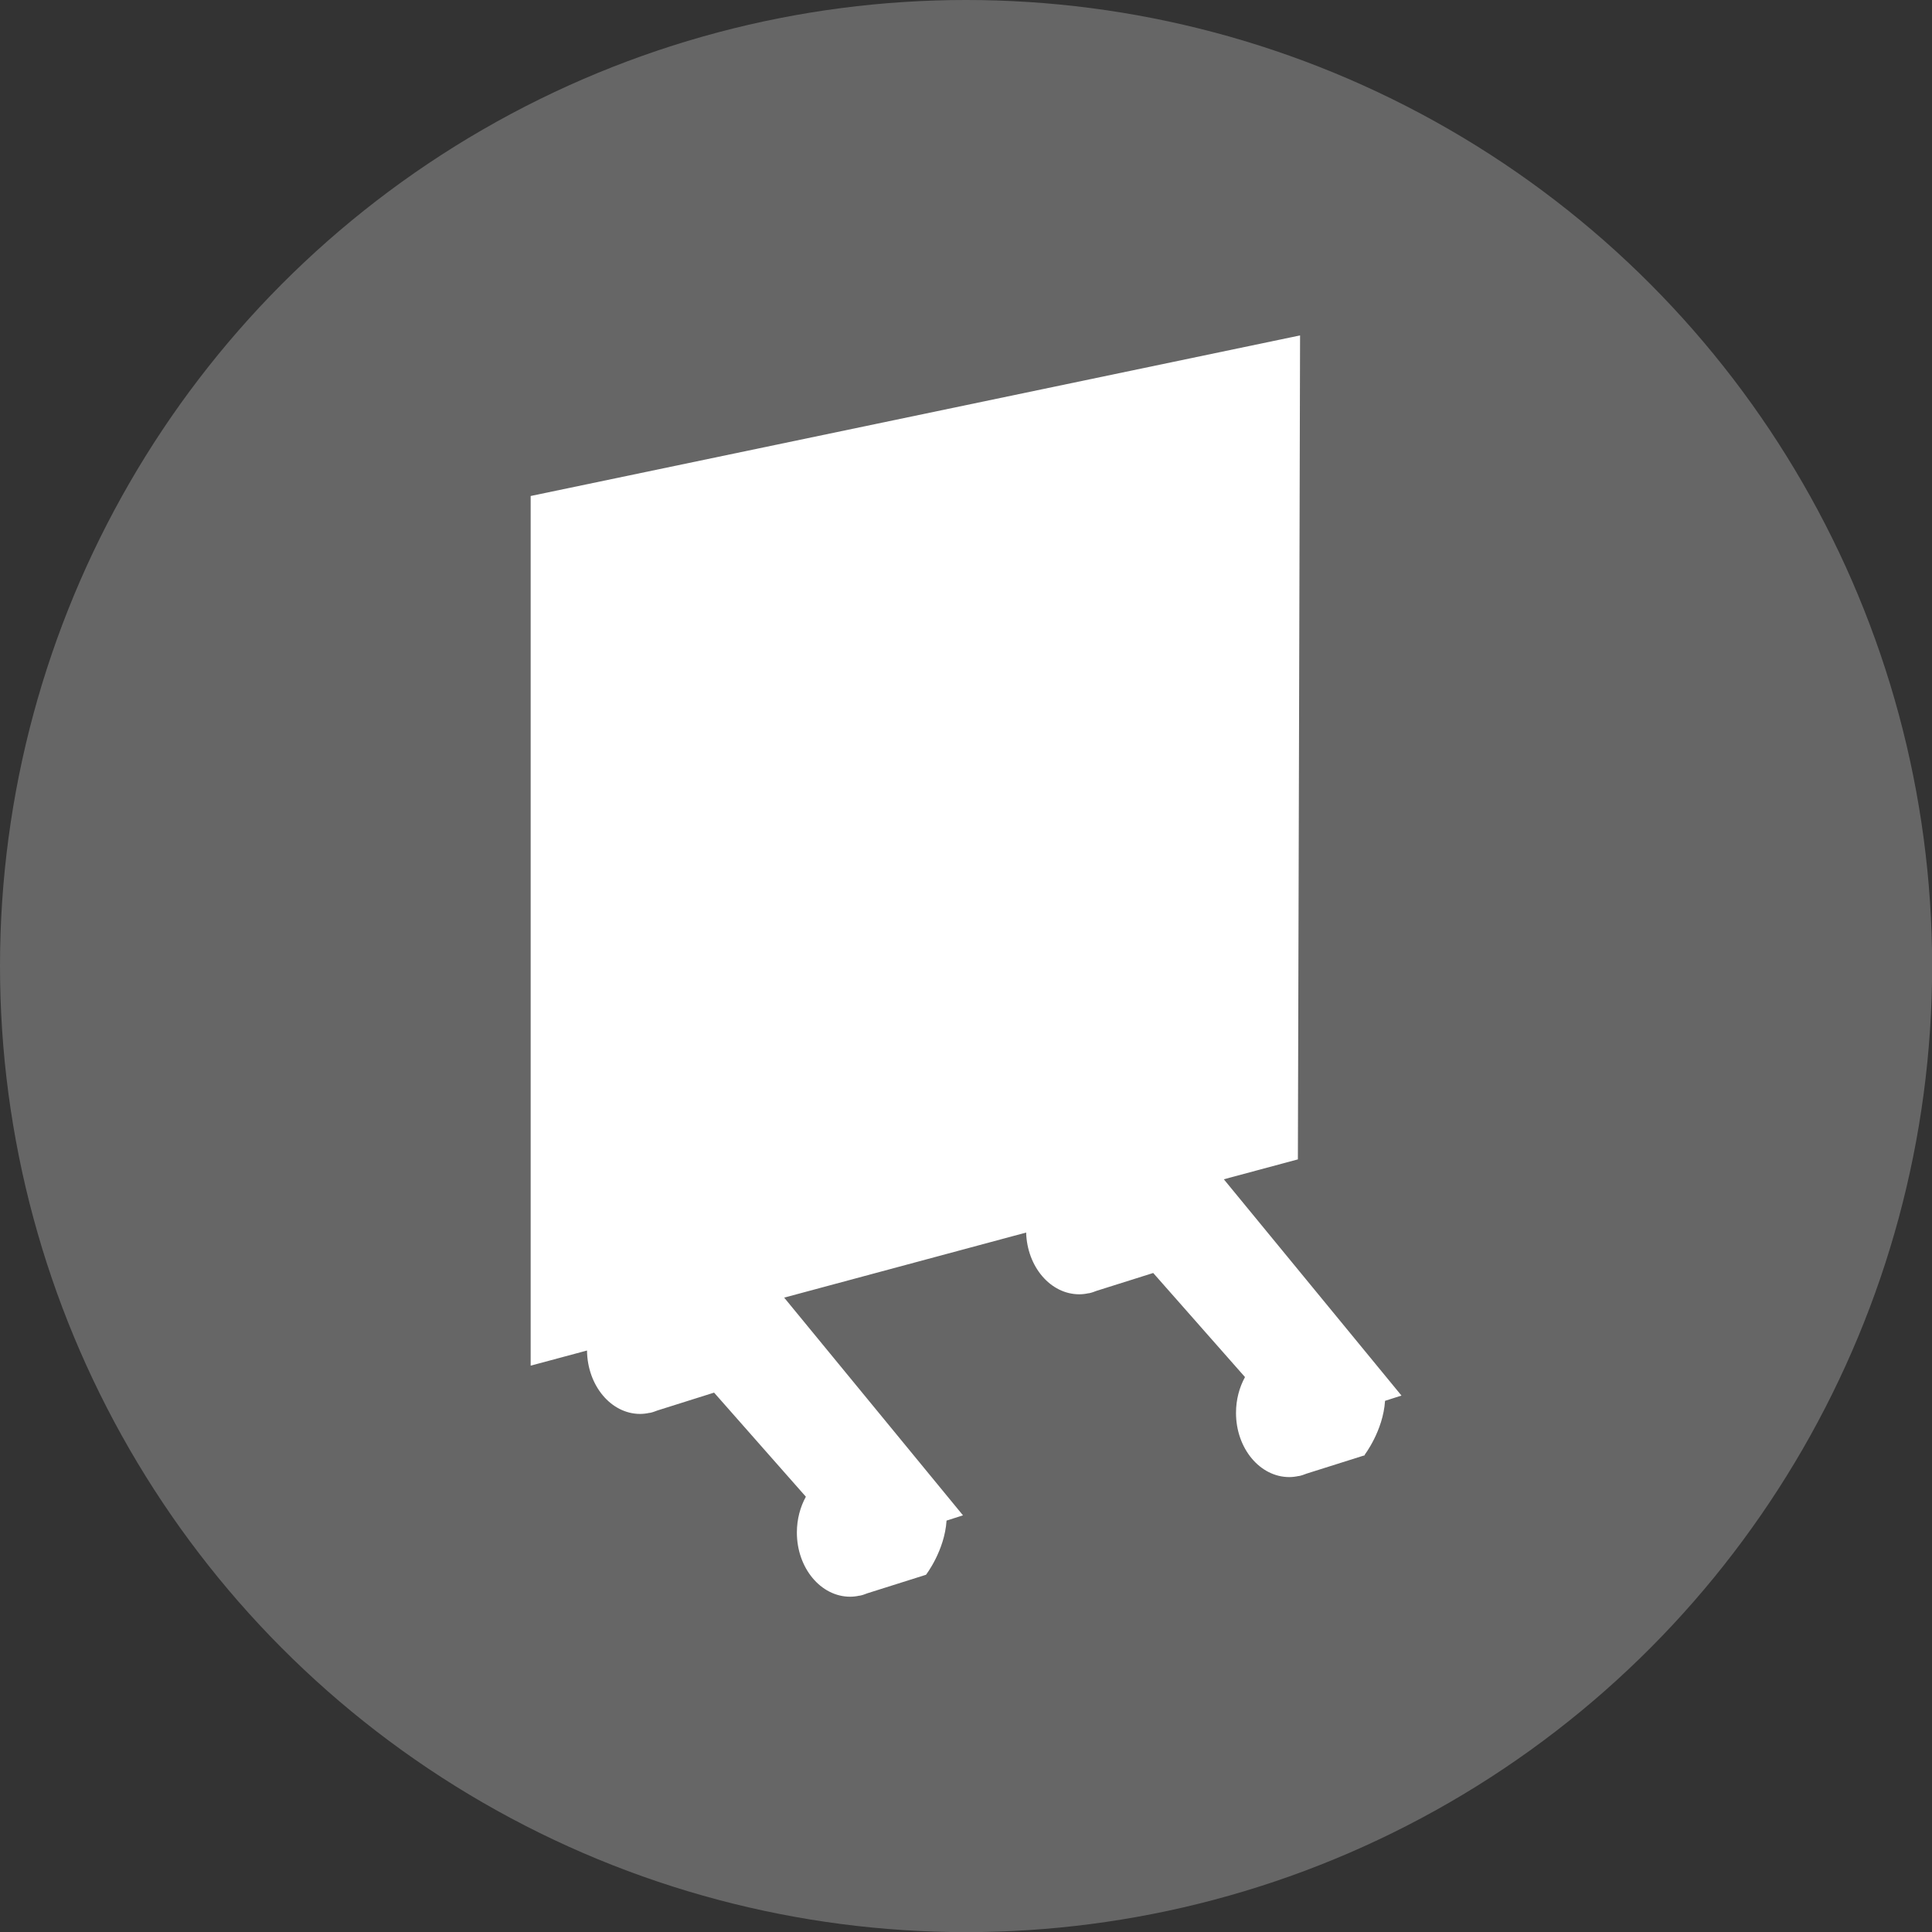 <?xml version="1.0" encoding="UTF-8"?><svg id="Layer_2" xmlns="http://www.w3.org/2000/svg" viewBox="0 0 150.51 150.51"><rect x="0" y="0" width="150.51" height="150.51" fill="#333333" stroke="none"/><g id="Layer_1-2"><circle cx="75.26" cy="75.26" r="75.26" style="fill:#666; stroke-width:0px;"/><path d="M106.3,113.35s1.45-1.88,1.6-4.22l1.28-.41-13.84-16.85,5.77-1.55.06-22.07.11-42.12-59.94,12.51v67.75l4.39-1.18c.03,2.73,1.87,4.94,4.14,4.94.24,0,.48-.03.71-.08h0s.04,0,.04,0c.2-.04.4-.11.6-.19l4.41-1.39,7.15,8.11c-.44.8-.7,1.76-.7,2.79,0,2.76,1.86,5,4.15,5,.24,0,.48-.03.71-.08h0s.04,0,.04,0c.2-.04.4-.11.6-.19l4.56-1.44s1.45-1.88,1.6-4.22l1.28-.41-13.93-16.96,18.85-5.07c.08,2.67,1.9,4.81,4.14,4.81.24,0,.48-.03.71-.08h0s.04,0,.04,0c.2-.04.4-.11.6-.19l4.41-1.39,7.15,8.11c-.44.8-.7,1.76-.7,2.79,0,2.76,1.86,5,4.15,5,.24,0,.48-.03.71-.08h0s.04,0,.04,0c.2-.04.4-.11.6-.19l4.56-1.44Z" style="fill:#fff; stroke-width:0px;"/></g></svg>